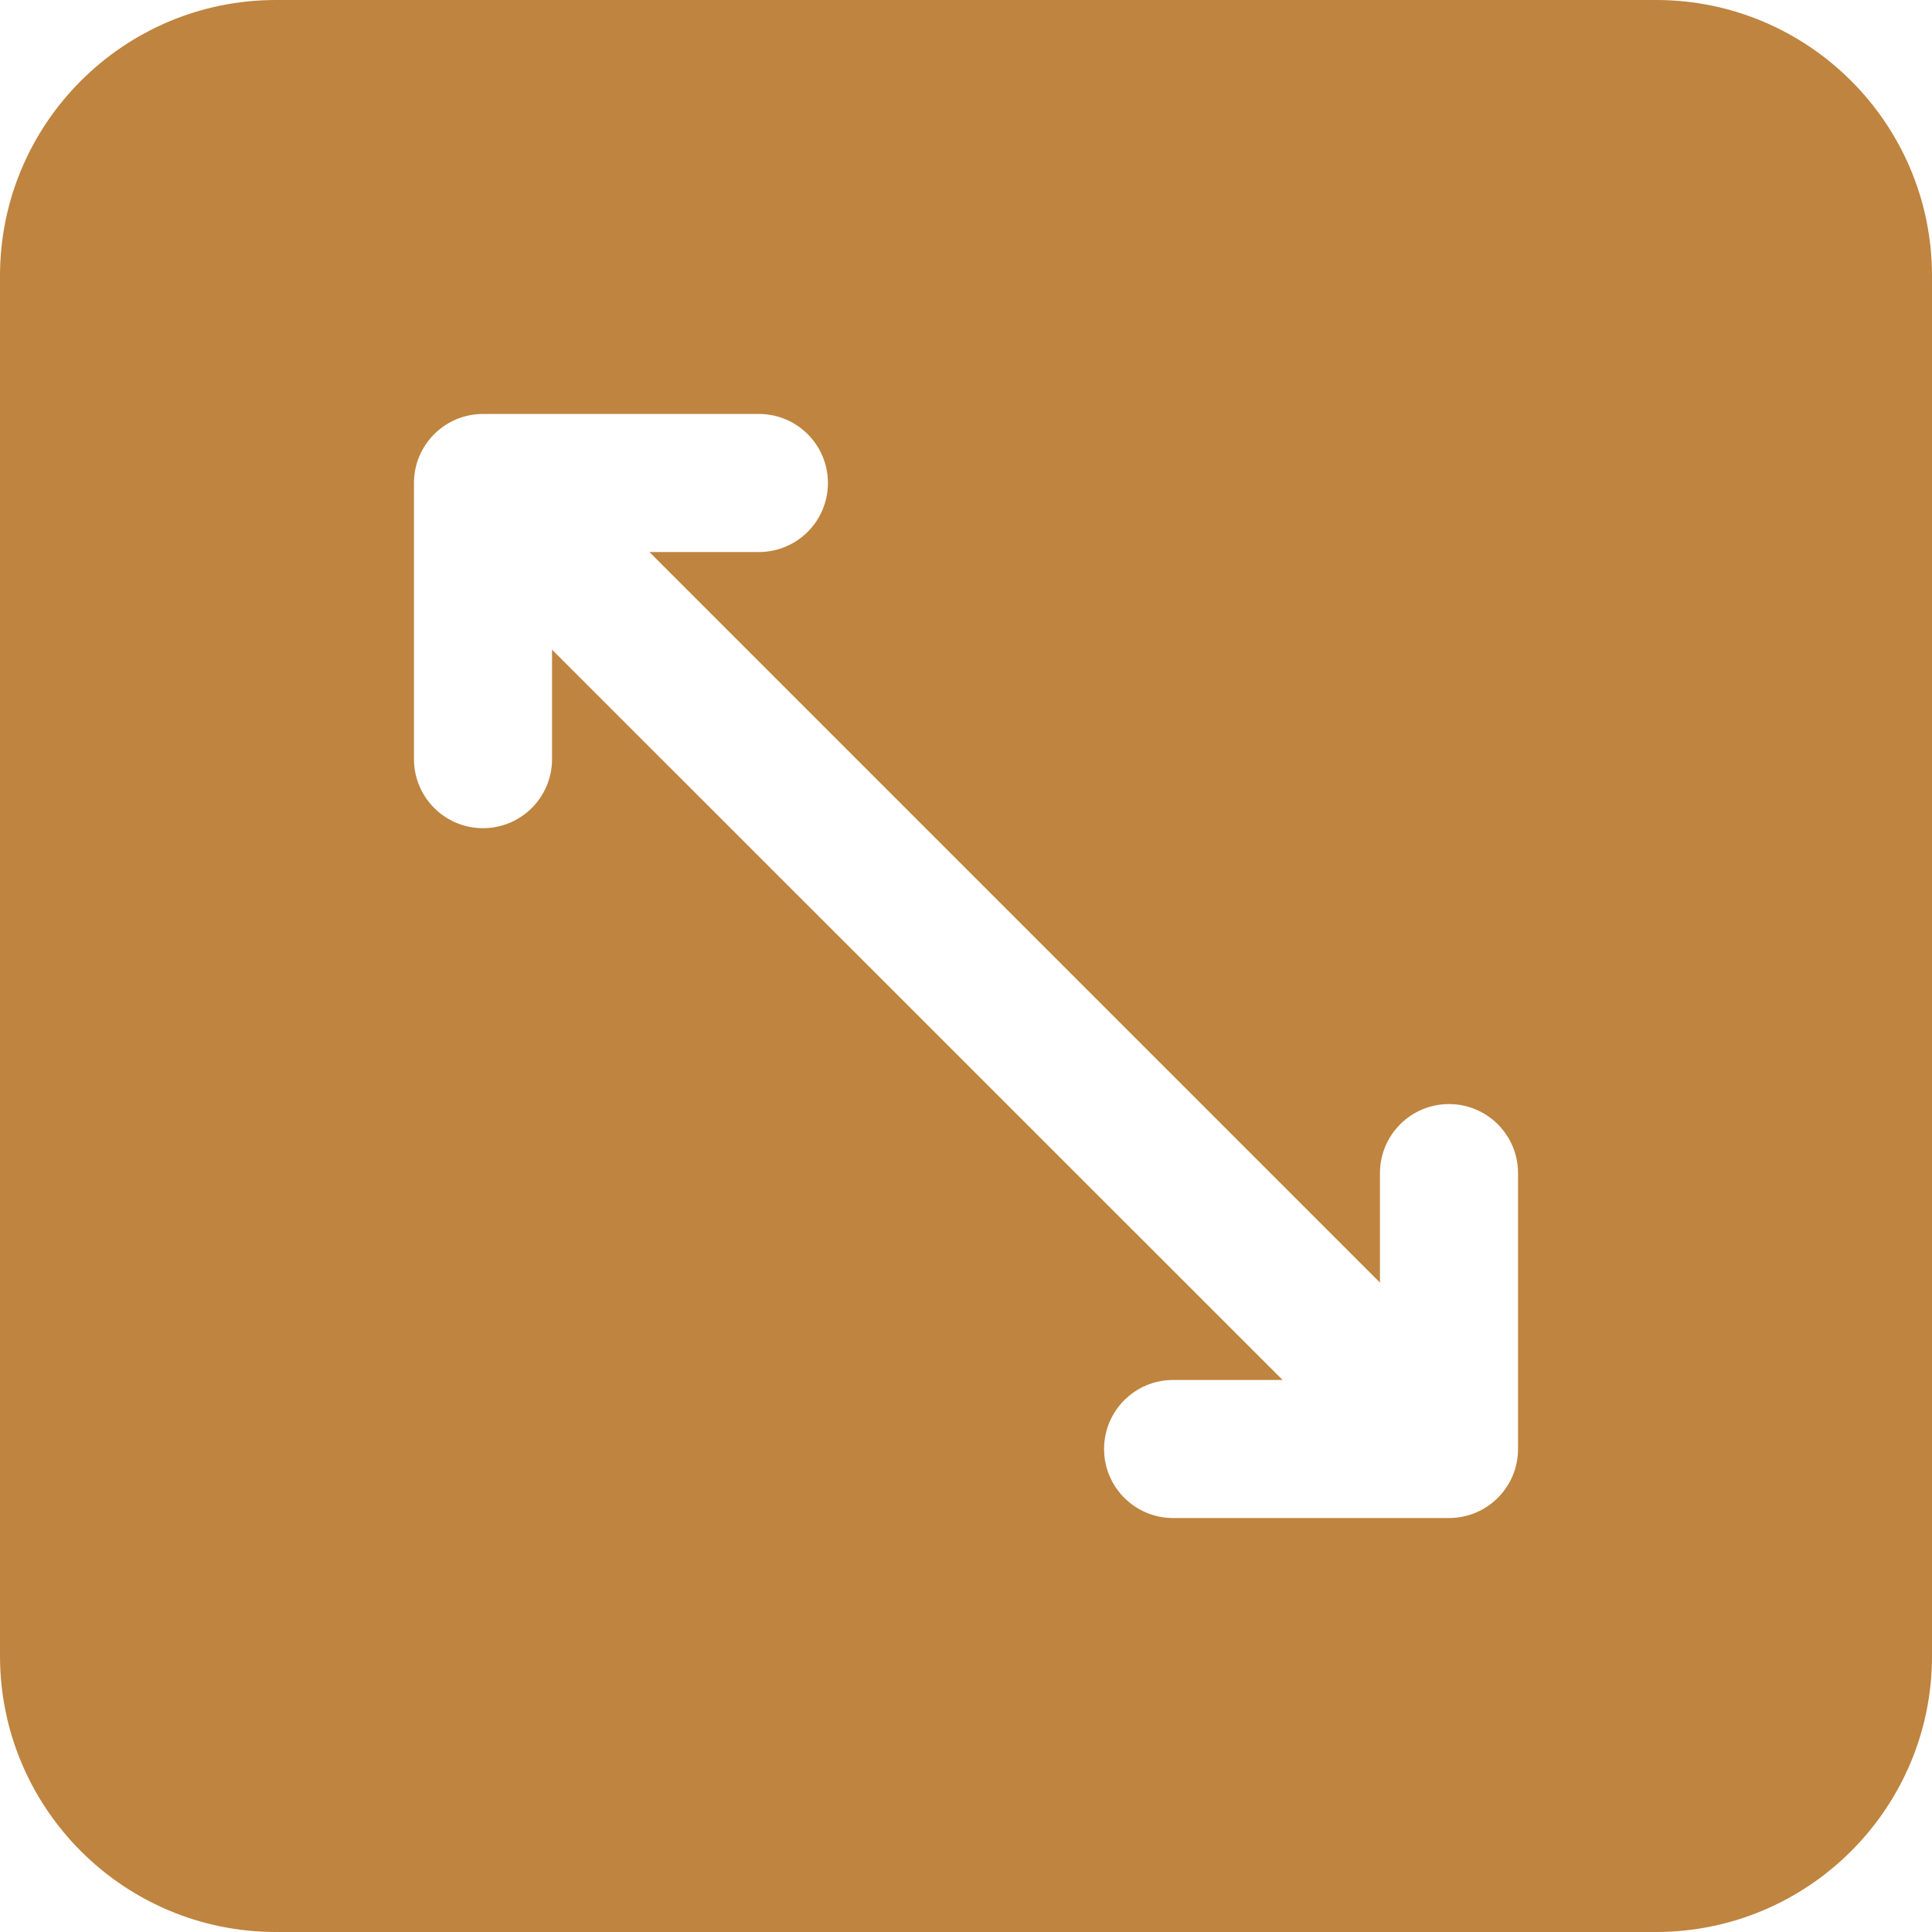 <svg xmlns="http://www.w3.org/2000/svg" xmlns:xlink="http://www.w3.org/1999/xlink" id="Layer_1" x="0px" y="0px" viewBox="0 0 75 75" style="enable-background:new 0 0 75 75;" xml:space="preserve"><style type="text/css">	.st0{opacity:0.2;fill:url(#);}	.st1{fill:#BF843F;}	.st2{fill-rule:evenodd;clip-rule:evenodd;fill:#BF843F;}</style><g>	<path class="st1" d="M64.29,0H10.71C4.8,0,0,4.8,0,10.71v53.57C0,70.2,4.8,75,10.71,75h53.57C70.2,75,75,70.2,75,64.29V10.71  C75,4.8,70.2,0,64.29,0z M58.93,56.25c0,1.48-1.2,2.68-2.68,2.68H45.54c-1.48,0-2.68-1.2-2.68-2.68s1.2-2.68,2.68-2.68h4.25  L21.43,25.22v4.25c0,1.48-1.2,2.68-2.68,2.68s-2.68-1.2-2.68-2.68V18.75c0-1.48,1.2-2.68,2.68-2.68h10.71  c1.48,0,2.68,1.2,2.68,2.68s-1.2,2.68-2.68,2.68h-4.25l28.36,28.36v-4.25c0-1.48,1.2-2.68,2.68-2.68s2.68,1.2,2.68,2.68V56.25z"></path></g></svg>